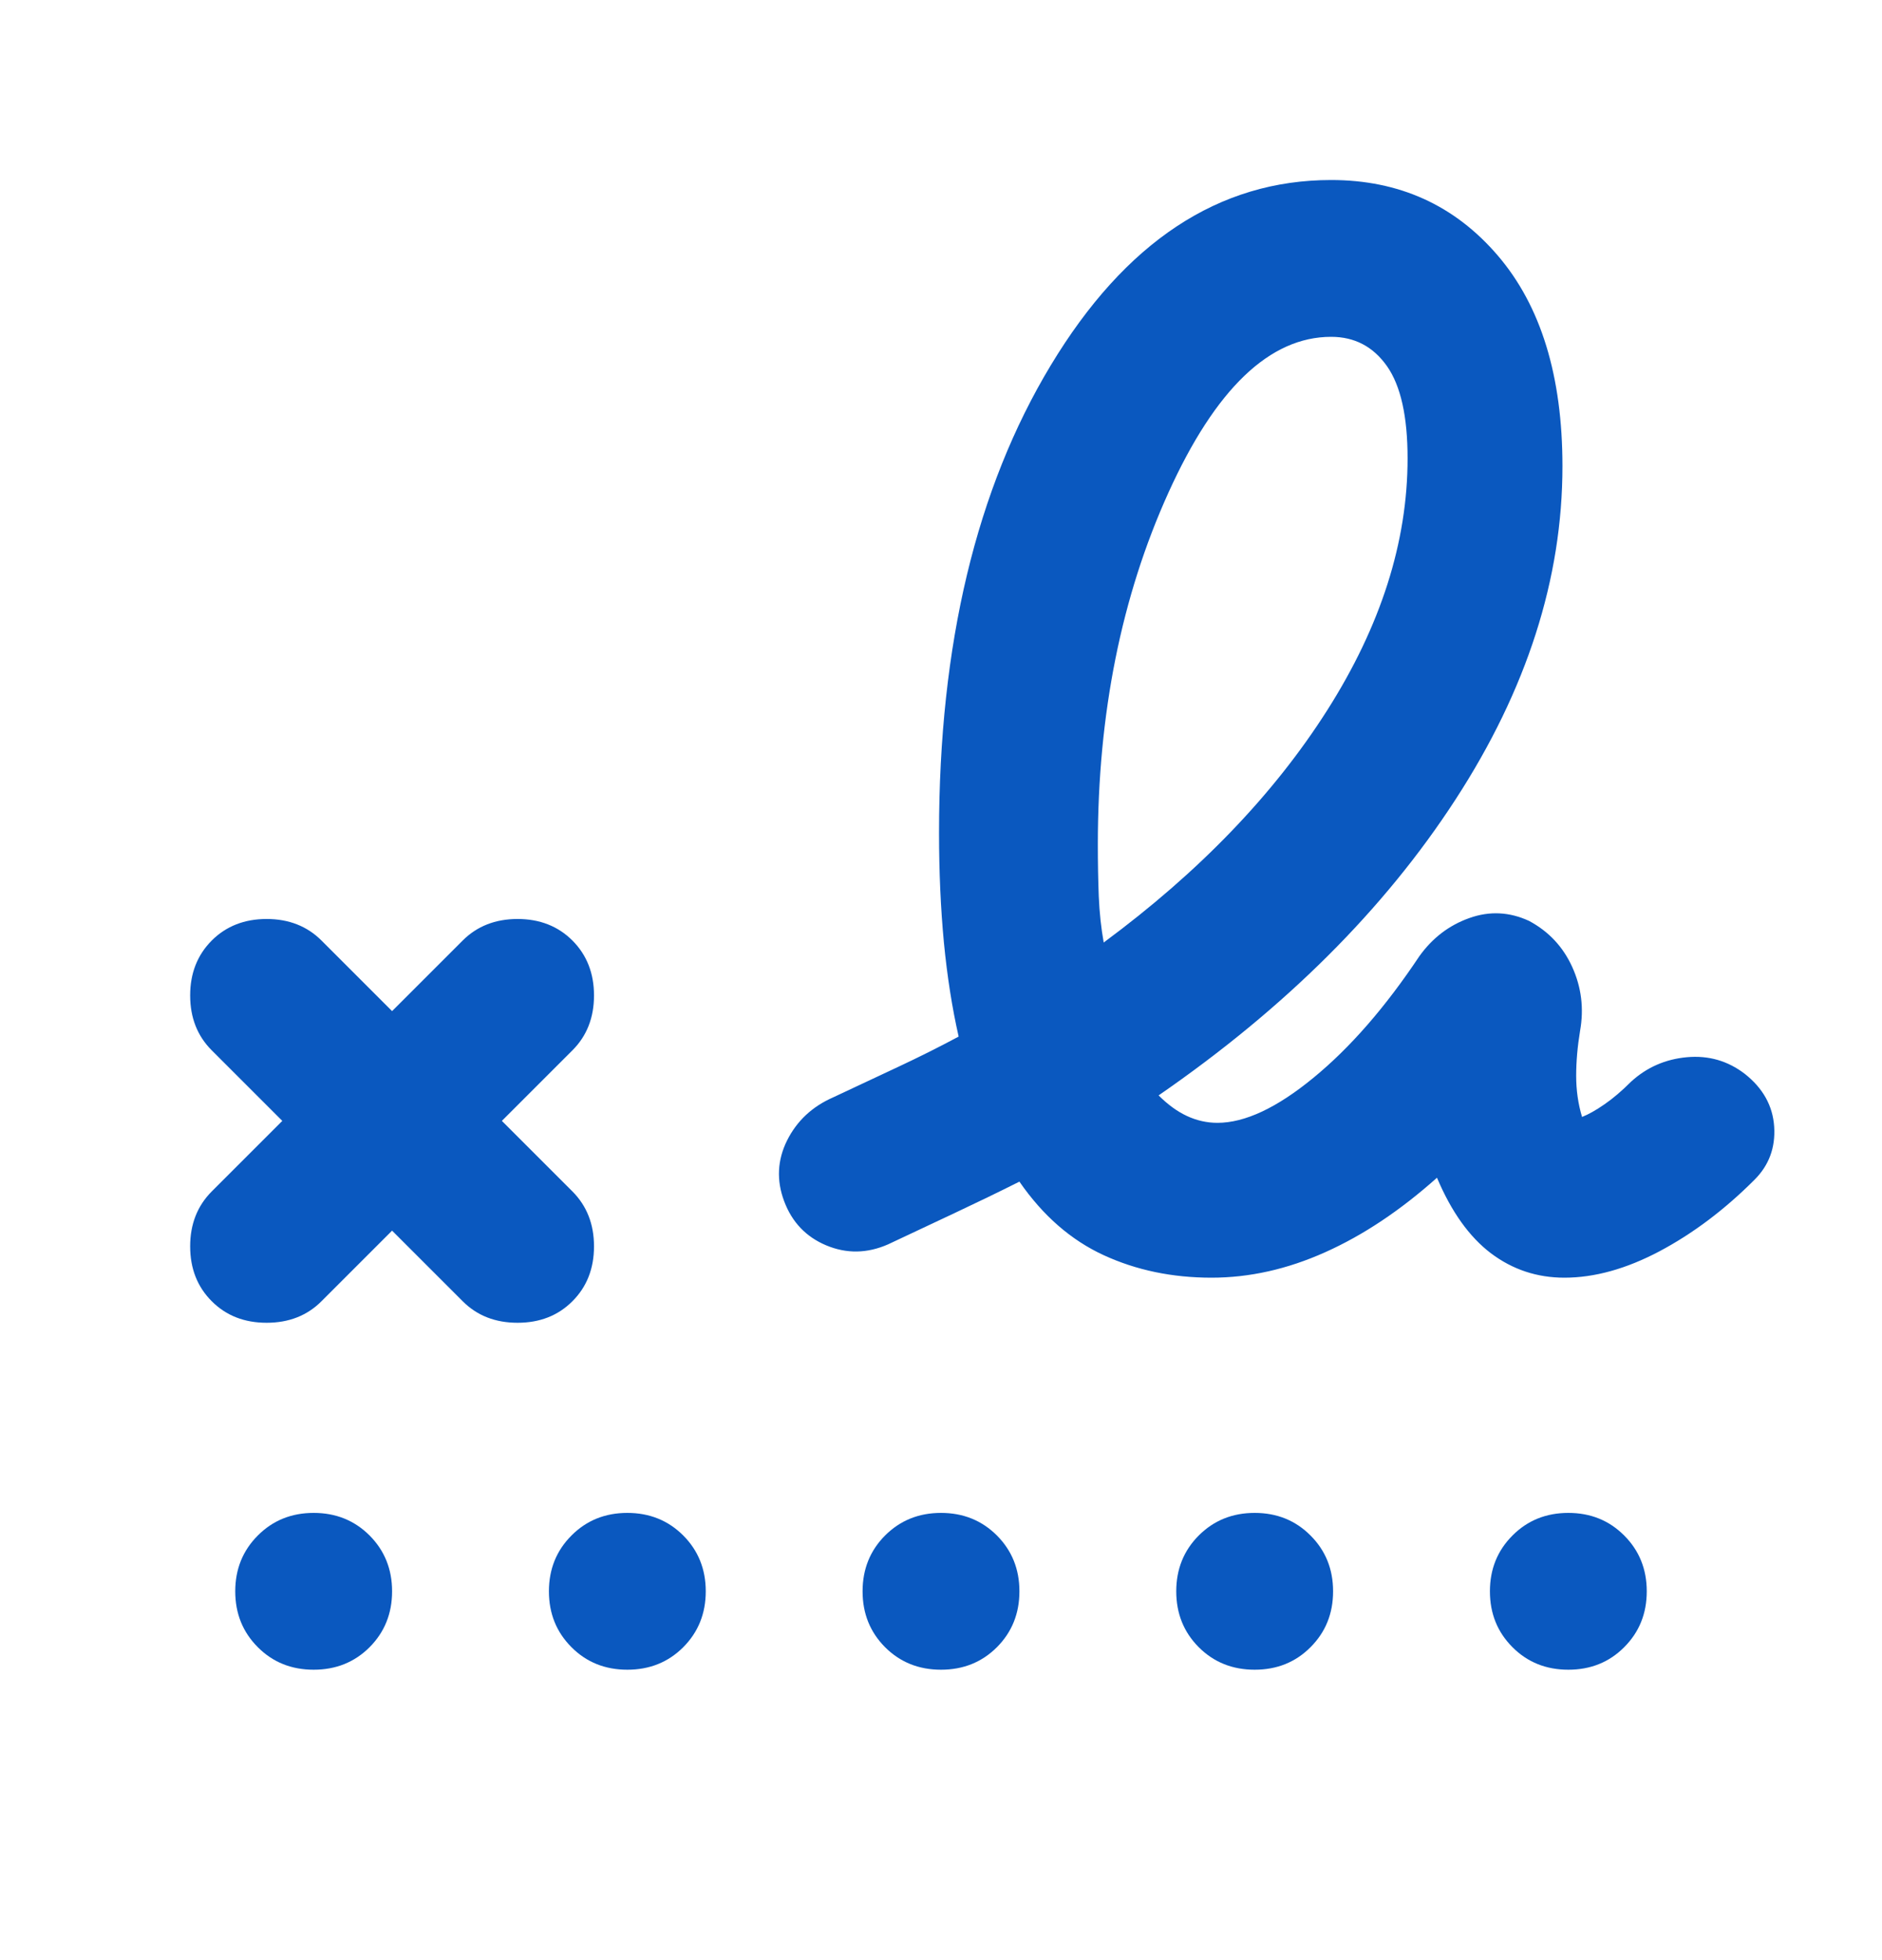 <svg width="24" height="25" viewBox="0 0 24 25" fill="none" xmlns="http://www.w3.org/2000/svg">
<mask id="mask0_1545_17647" style="mask-type:alpha" maskUnits="userSpaceOnUse" x="0" y="0" width="24" height="25">
<rect y="0.296" width="24" height="24" fill="#D9D9D9"/>
</mask>
<g mask="url(#mask0_1545_17647)">
<path d="M14.075 12.021C15.292 11.121 16.242 10.134 16.925 9.059C17.608 7.984 17.95 6.913 17.95 5.846C17.95 5.313 17.863 4.921 17.688 4.671C17.512 4.421 17.275 4.296 16.975 4.296C16.192 4.296 15.5 4.959 14.9 6.284C14.3 7.609 14 9.105 14 10.771C14 11.005 14.004 11.226 14.012 11.434C14.021 11.642 14.042 11.838 14.075 12.021ZM4.1 16.596C3.917 16.78 3.683 16.871 3.4 16.871C3.117 16.871 2.883 16.78 2.7 16.596C2.517 16.413 2.425 16.18 2.425 15.896C2.425 15.613 2.517 15.38 2.7 15.196L3.6 14.296L2.7 13.396C2.517 13.213 2.425 12.98 2.425 12.696C2.425 12.413 2.517 12.18 2.7 11.996C2.883 11.813 3.117 11.721 3.4 11.721C3.683 11.721 3.917 11.813 4.1 11.996L5 12.896L5.9 11.996C6.083 11.813 6.317 11.721 6.6 11.721C6.883 11.721 7.117 11.813 7.3 11.996C7.483 12.18 7.575 12.413 7.575 12.696C7.575 12.98 7.483 13.213 7.3 13.396L6.4 14.296L7.3 15.196C7.483 15.38 7.575 15.613 7.575 15.896C7.575 16.18 7.483 16.413 7.3 16.596C7.117 16.78 6.883 16.871 6.6 16.871C6.317 16.871 6.083 16.78 5.9 16.596L5 15.696L4.1 16.596ZM15.45 16.296C14.95 16.296 14.492 16.201 14.075 16.009C13.658 15.817 13.3 15.505 13 15.071C12.733 15.205 12.458 15.338 12.175 15.471L11.325 15.871C11.058 15.988 10.796 15.992 10.537 15.884C10.279 15.776 10.1 15.588 10 15.321C9.9 15.055 9.913 14.796 10.037 14.546C10.162 14.296 10.358 14.113 10.625 13.996C10.908 13.863 11.183 13.734 11.45 13.609C11.717 13.484 11.975 13.355 12.225 13.221C12.142 12.855 12.079 12.455 12.037 12.021C11.996 11.588 11.975 11.121 11.975 10.621C11.975 8.221 12.45 6.234 13.4 4.659C14.35 3.084 15.542 2.296 16.975 2.296C17.842 2.296 18.55 2.617 19.1 3.259C19.65 3.901 19.925 4.796 19.925 5.946C19.925 7.38 19.471 8.796 18.562 10.196C17.654 11.596 16.392 12.855 14.775 13.971C14.892 14.088 15.012 14.176 15.137 14.234C15.262 14.292 15.392 14.321 15.525 14.321C15.875 14.321 16.283 14.13 16.75 13.746C17.217 13.363 17.667 12.846 18.1 12.196C18.267 11.963 18.479 11.801 18.738 11.709C18.996 11.617 19.25 11.63 19.5 11.746C19.75 11.88 19.933 12.076 20.05 12.334C20.167 12.592 20.2 12.863 20.15 13.146C20.117 13.346 20.1 13.538 20.1 13.721C20.1 13.905 20.125 14.08 20.175 14.246C20.258 14.213 20.354 14.159 20.462 14.084C20.571 14.009 20.683 13.913 20.8 13.796C21 13.613 21.238 13.509 21.512 13.484C21.788 13.459 22.033 13.53 22.25 13.696C22.483 13.88 22.608 14.105 22.625 14.371C22.642 14.638 22.558 14.863 22.375 15.046C21.992 15.43 21.587 15.734 21.163 15.959C20.738 16.184 20.333 16.296 19.95 16.296C19.6 16.296 19.288 16.192 19.012 15.984C18.738 15.776 18.508 15.455 18.325 15.021C17.858 15.438 17.383 15.755 16.9 15.971C16.417 16.188 15.933 16.296 15.45 16.296ZM4 21.296C3.717 21.296 3.479 21.201 3.288 21.009C3.096 20.817 3 20.58 3 20.296C3 20.013 3.096 19.776 3.288 19.584C3.479 19.392 3.717 19.296 4 19.296C4.283 19.296 4.521 19.392 4.713 19.584C4.904 19.776 5 20.013 5 20.296C5 20.58 4.904 20.817 4.713 21.009C4.521 21.201 4.283 21.296 4 21.296ZM8 21.296C7.717 21.296 7.479 21.201 7.288 21.009C7.096 20.817 7 20.58 7 20.296C7 20.013 7.096 19.776 7.288 19.584C7.479 19.392 7.717 19.296 8 19.296C8.283 19.296 8.521 19.392 8.713 19.584C8.904 19.776 9 20.013 9 20.296C9 20.58 8.904 20.817 8.713 21.009C8.521 21.201 8.283 21.296 8 21.296ZM12 21.296C11.717 21.296 11.479 21.201 11.287 21.009C11.096 20.817 11 20.58 11 20.296C11 20.013 11.096 19.776 11.287 19.584C11.479 19.392 11.717 19.296 12 19.296C12.283 19.296 12.521 19.392 12.713 19.584C12.904 19.776 13 20.013 13 20.296C13 20.58 12.904 20.817 12.713 21.009C12.521 21.201 12.283 21.296 12 21.296ZM16 21.296C15.717 21.296 15.479 21.201 15.287 21.009C15.096 20.817 15 20.58 15 20.296C15 20.013 15.096 19.776 15.287 19.584C15.479 19.392 15.717 19.296 16 19.296C16.283 19.296 16.521 19.392 16.712 19.584C16.904 19.776 17 20.013 17 20.296C17 20.58 16.904 20.817 16.712 21.009C16.521 21.201 16.283 21.296 16 21.296ZM20 21.296C19.717 21.296 19.479 21.201 19.288 21.009C19.096 20.817 19 20.58 19 20.296C19 20.013 19.096 19.776 19.288 19.584C19.479 19.392 19.717 19.296 20 19.296C20.283 19.296 20.521 19.392 20.712 19.584C20.904 19.776 21 20.013 21 20.296C21 20.58 20.904 20.817 20.712 21.009C20.521 21.201 20.283 21.296 20 21.296Z" fill="#0A58BF"/>
</g>
</svg>
